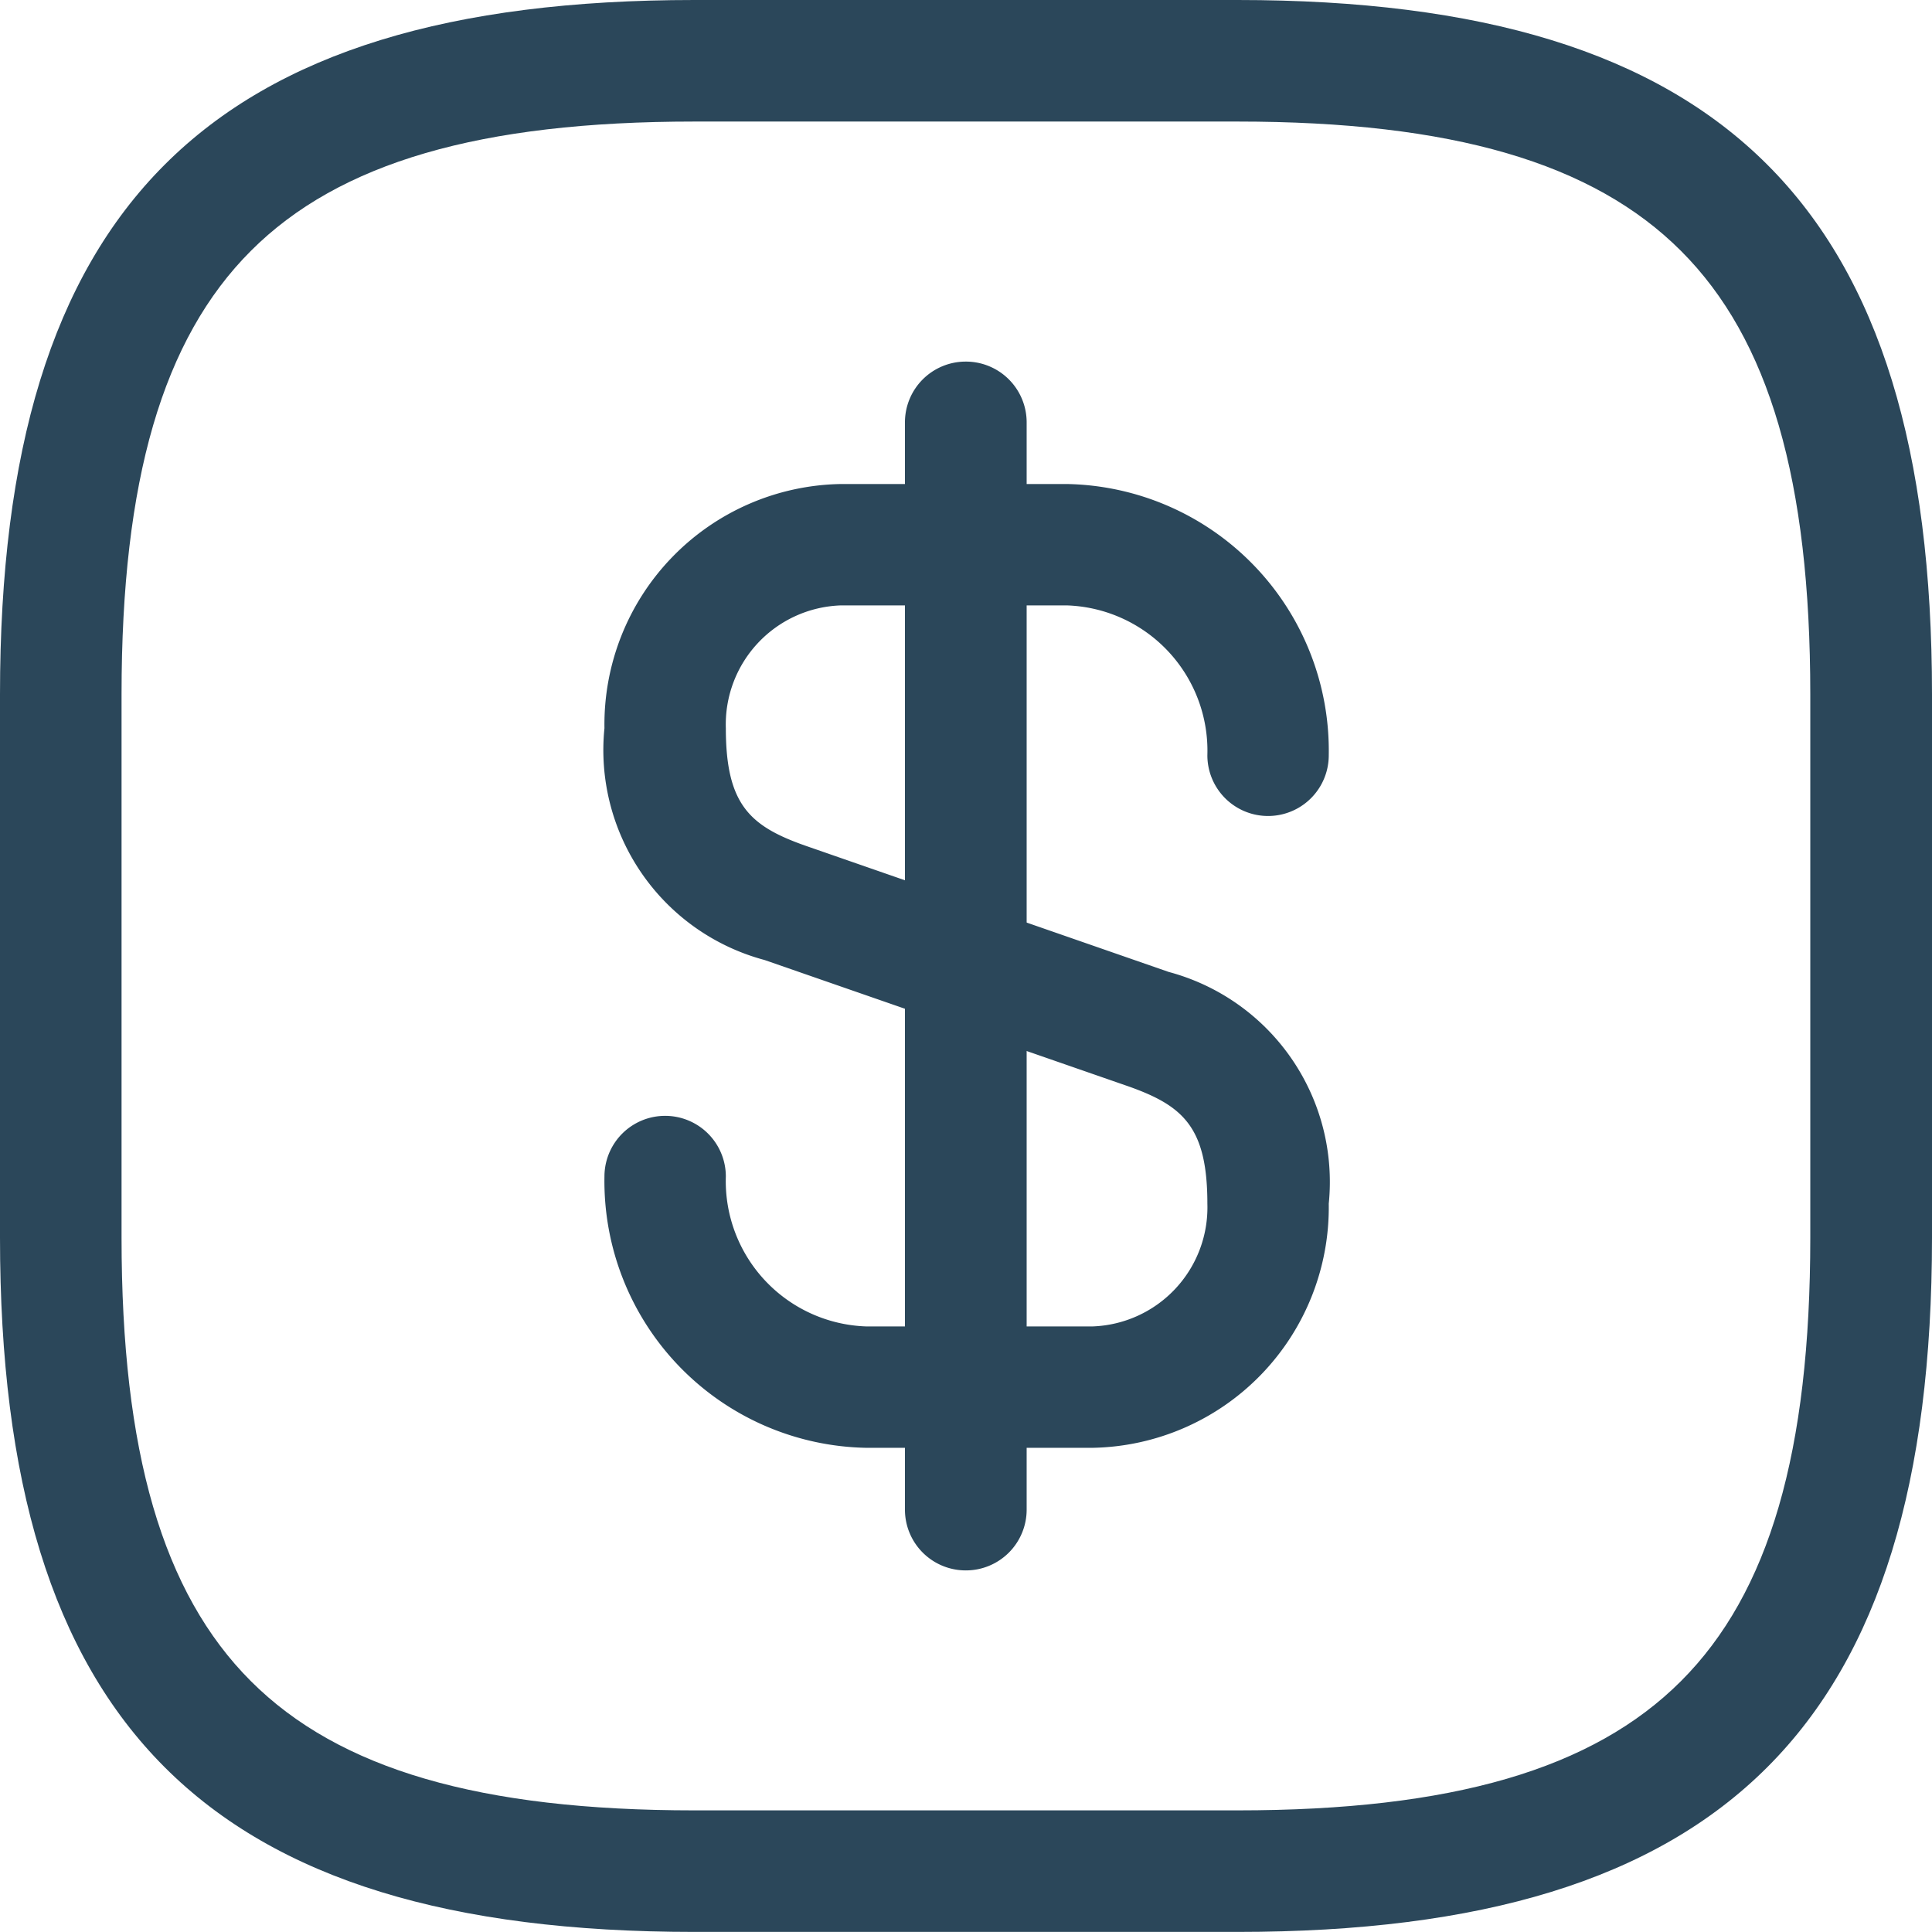 <svg xmlns="http://www.w3.org/2000/svg" width="24.001" height="24" viewBox="0 0 24.001 24">
  <g id="Exchange_facility" data-name="Exchange facility" transform="translate(-2470 -132)">
    <rect id="Rectangle_222" data-name="Rectangle 222" width="24" height="24" transform="translate(2470 132)" fill="#fff" opacity="0"/>
    <g id="Exchange_facility-2" data-name="Exchange facility" transform="translate(2296.75 -441.25)">
      <g id="Group_79" data-name="Group 79" transform="translate(173.25 573.25)">
        <path id="Vector" d="M5.315,11.223H2.5A3.314,3.314,0,0,1-.75,7.853a.754.754,0,0,1,1.508,0A1.806,1.806,0,0,0,2.5,9.715H5.315A1.479,1.479,0,0,0,6.74,8.19c0-.949-.3-1.216-.98-1.457L1.239,5.163A2.7,2.7,0,0,1-.75,2.283,2.988,2.988,0,0,1,2.182-.75H5A3.314,3.314,0,0,1,8.248,2.62a.754.754,0,1,1-1.508,0A1.806,1.806,0,0,0,5,.758H2.182A1.479,1.479,0,0,0,.758,2.283c0,.949.3,1.216.98,1.457L6.259,5.311A2.7,2.7,0,0,1,8.248,8.19a2.988,2.988,0,0,1-2.933,3.033Z" transform="translate(8.259 6.763)" fill="#2b475a"/>
        <path id="Vector-2" data-name="Vector" d="M0,14.267a.755.755,0,0,1-.754-.756V.006A.755.755,0,0,1,0-.75.755.755,0,0,1,.758.006v13.5A.755.755,0,0,1,0,14.267Z" transform="translate(11.996 5.242)" fill="#2b475a"/>
        <path id="Vector-3" data-name="Vector" d="M14.623,23.25H7.877C1.83,23.25-.75,20.67-.75,14.623V7.877C-.75,1.83,1.83-.75,7.877-.75h6.747c6.047,0,8.627,2.58,8.627,8.627v6.747C23.25,20.67,20.67,23.25,14.623,23.25ZM7.877.76c-2.664,0-4.414.51-5.51,1.606S.76,5.213.76,7.877v6.747c0,2.664.51,4.414,1.606,5.51s2.847,1.606,5.51,1.606h6.747c2.664,0,4.414-.51,5.51-1.606s1.606-2.847,1.606-5.51V7.877c0-2.664-.51-4.414-1.606-5.51S17.287.76,14.623.76Z" transform="translate(0.75 0.75)" fill="#2b475a"/>
      </g>
    </g>
  </g>
</svg>
